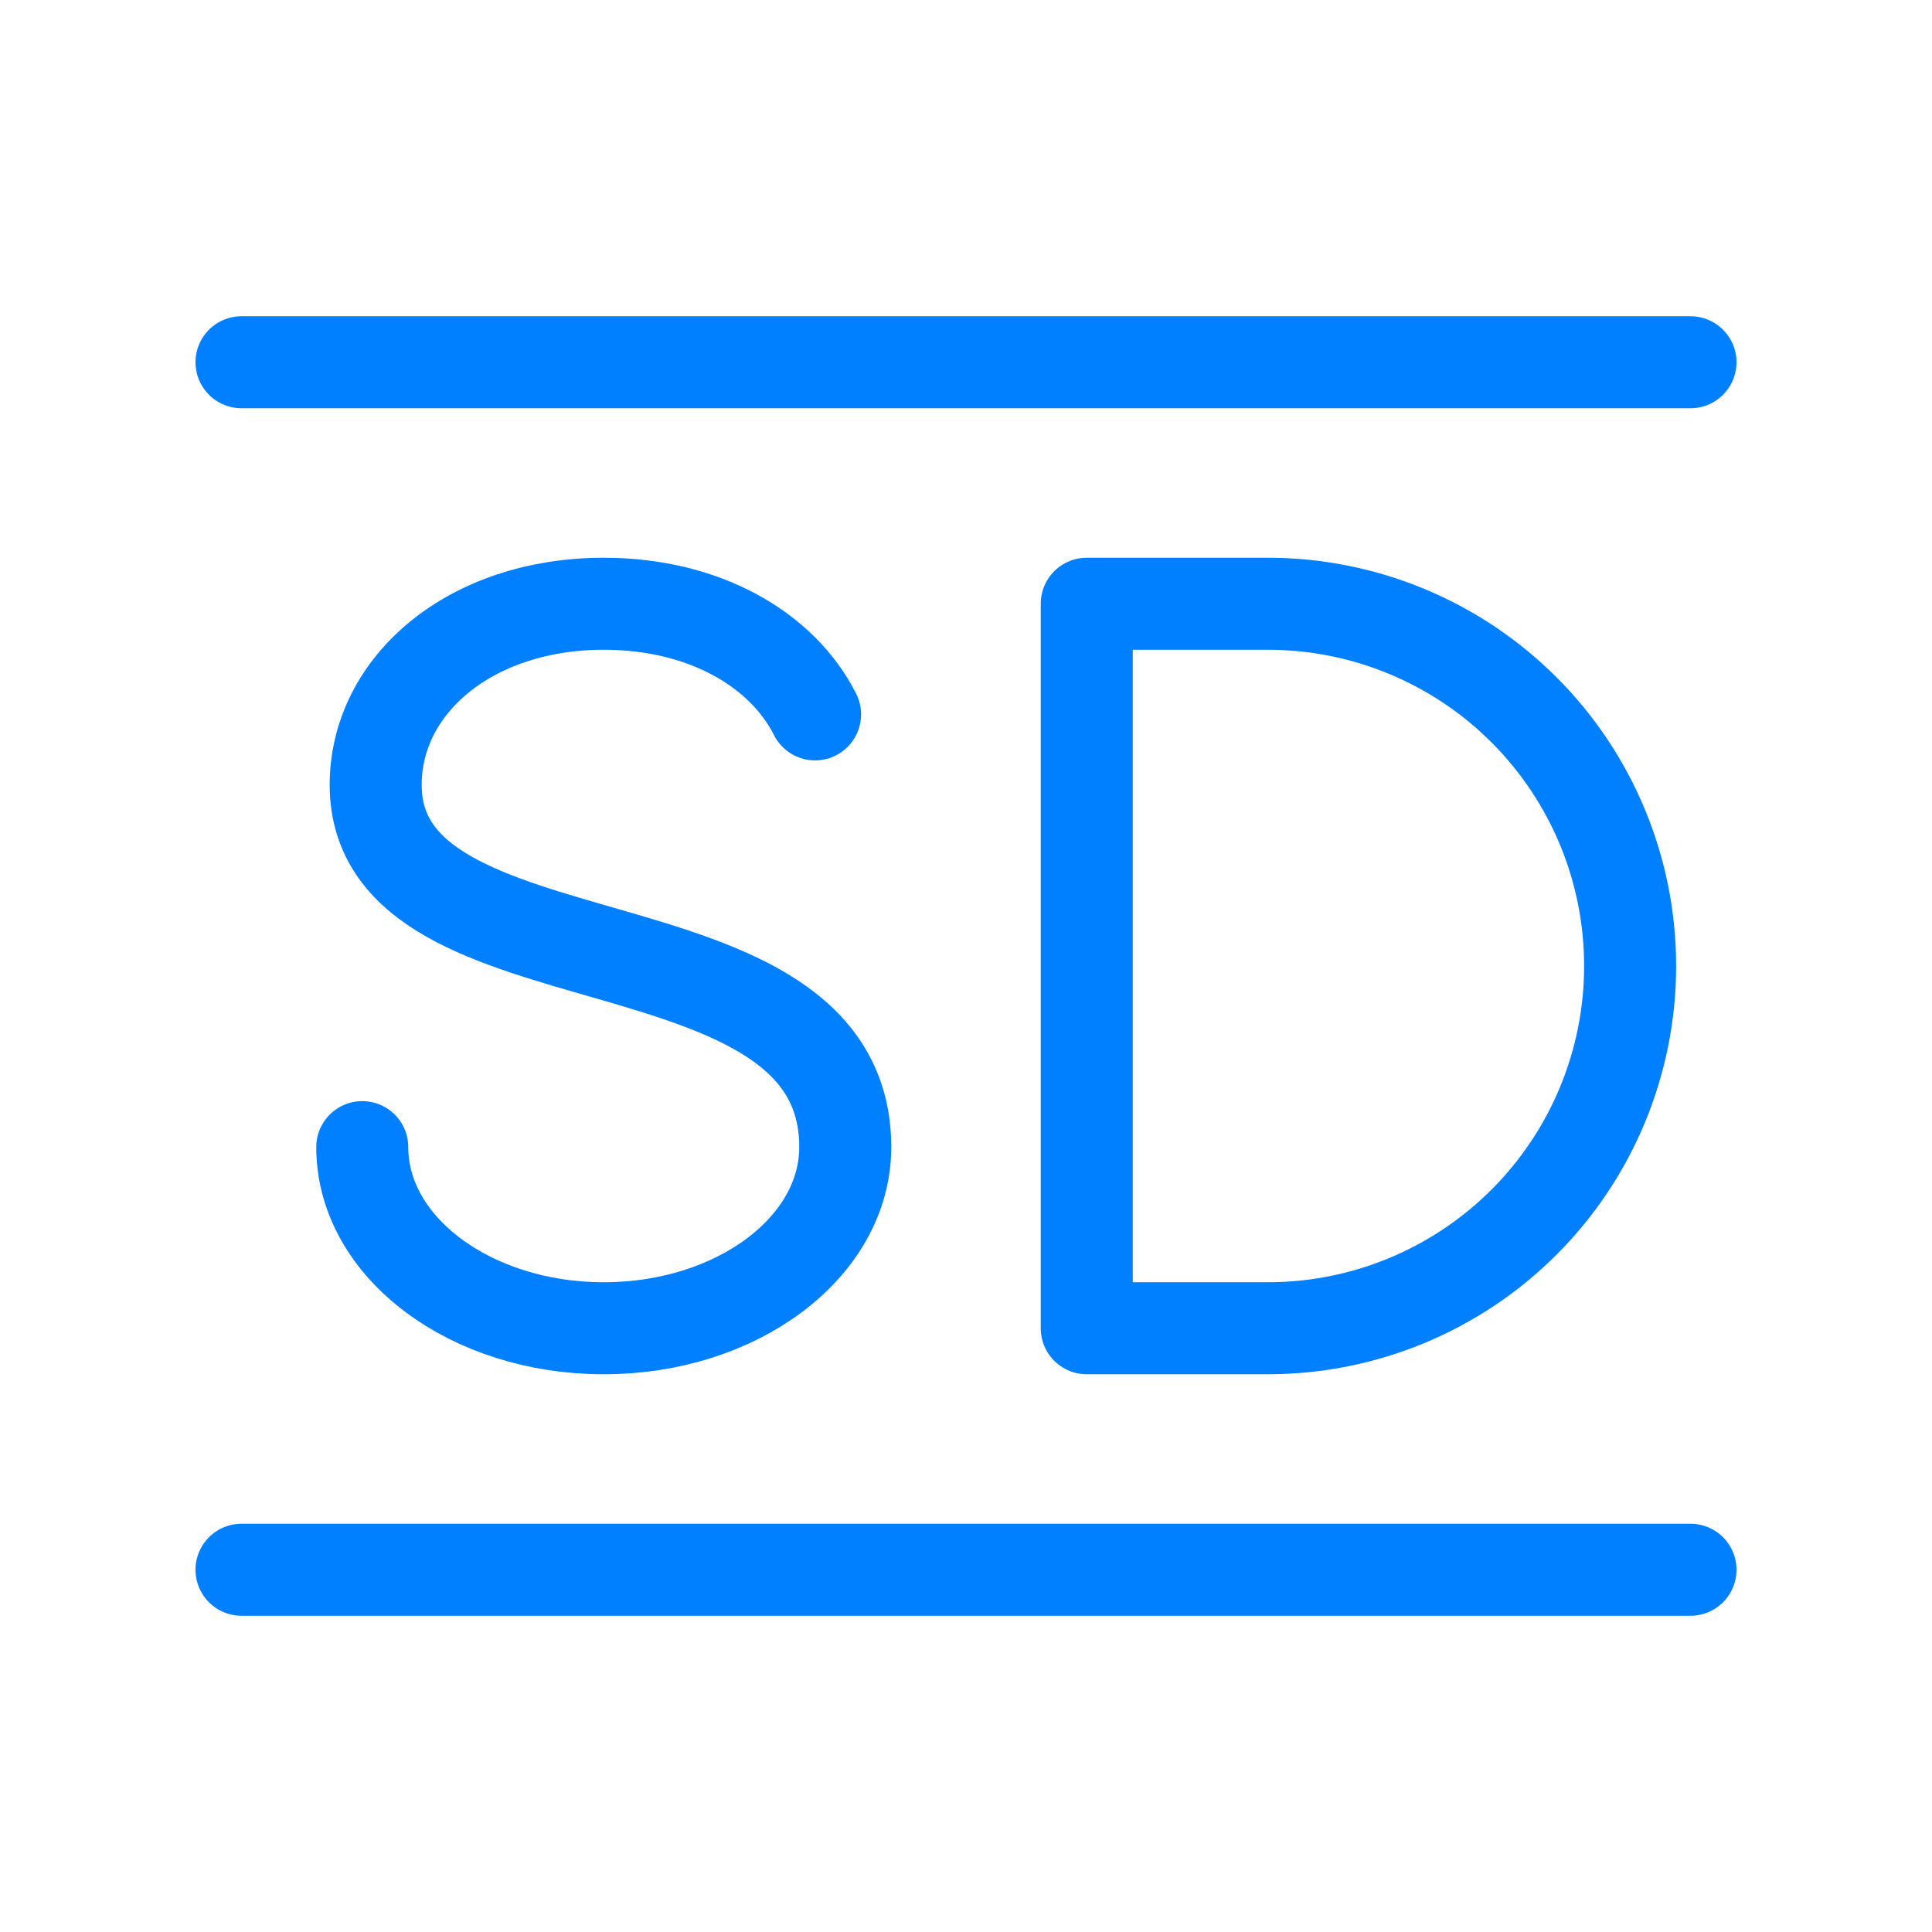 <?xml version="1.0" encoding="UTF-8"?> <svg xmlns="http://www.w3.org/2000/svg" width="84" height="84" viewBox="0 0 84 84" fill="none"><g clip-path="url(#clip0_14_729)"><path d="M47.25 57.75H55.125C59.302 57.75 63.308 56.091 66.262 53.137C69.216 50.183 70.875 46.177 70.875 42C70.875 37.823 69.216 33.817 66.262 30.863C63.308 27.909 59.302 26.25 55.125 26.25H47.25V57.75Z" stroke="#007FFF" stroke-width="4" stroke-linecap="round" stroke-linejoin="round"></path><path d="M10.5 15.75H73.5" stroke="#007FFF" stroke-width="4" stroke-linecap="round" stroke-linejoin="round"></path><path d="M10.5 68.25H73.5" stroke="#007FFF" stroke-width="4" stroke-linecap="round" stroke-linejoin="round"></path><path d="M15.75 49.875C15.75 54.223 20.452 57.75 26.25 57.75C32.048 57.75 36.75 54.223 36.75 49.875C36.75 39.375 16.334 43.312 16.334 34.125C16.334 29.777 20.452 26.25 26.25 26.25C30.598 26.25 34.004 28.219 35.438 31.06" stroke="#007FFF" stroke-width="4" stroke-linecap="round" stroke-linejoin="round"></path></g><defs><clipPath id="clip0_14_729"><rect width="84" height="84" fill="white"></rect></clipPath></defs></svg> 